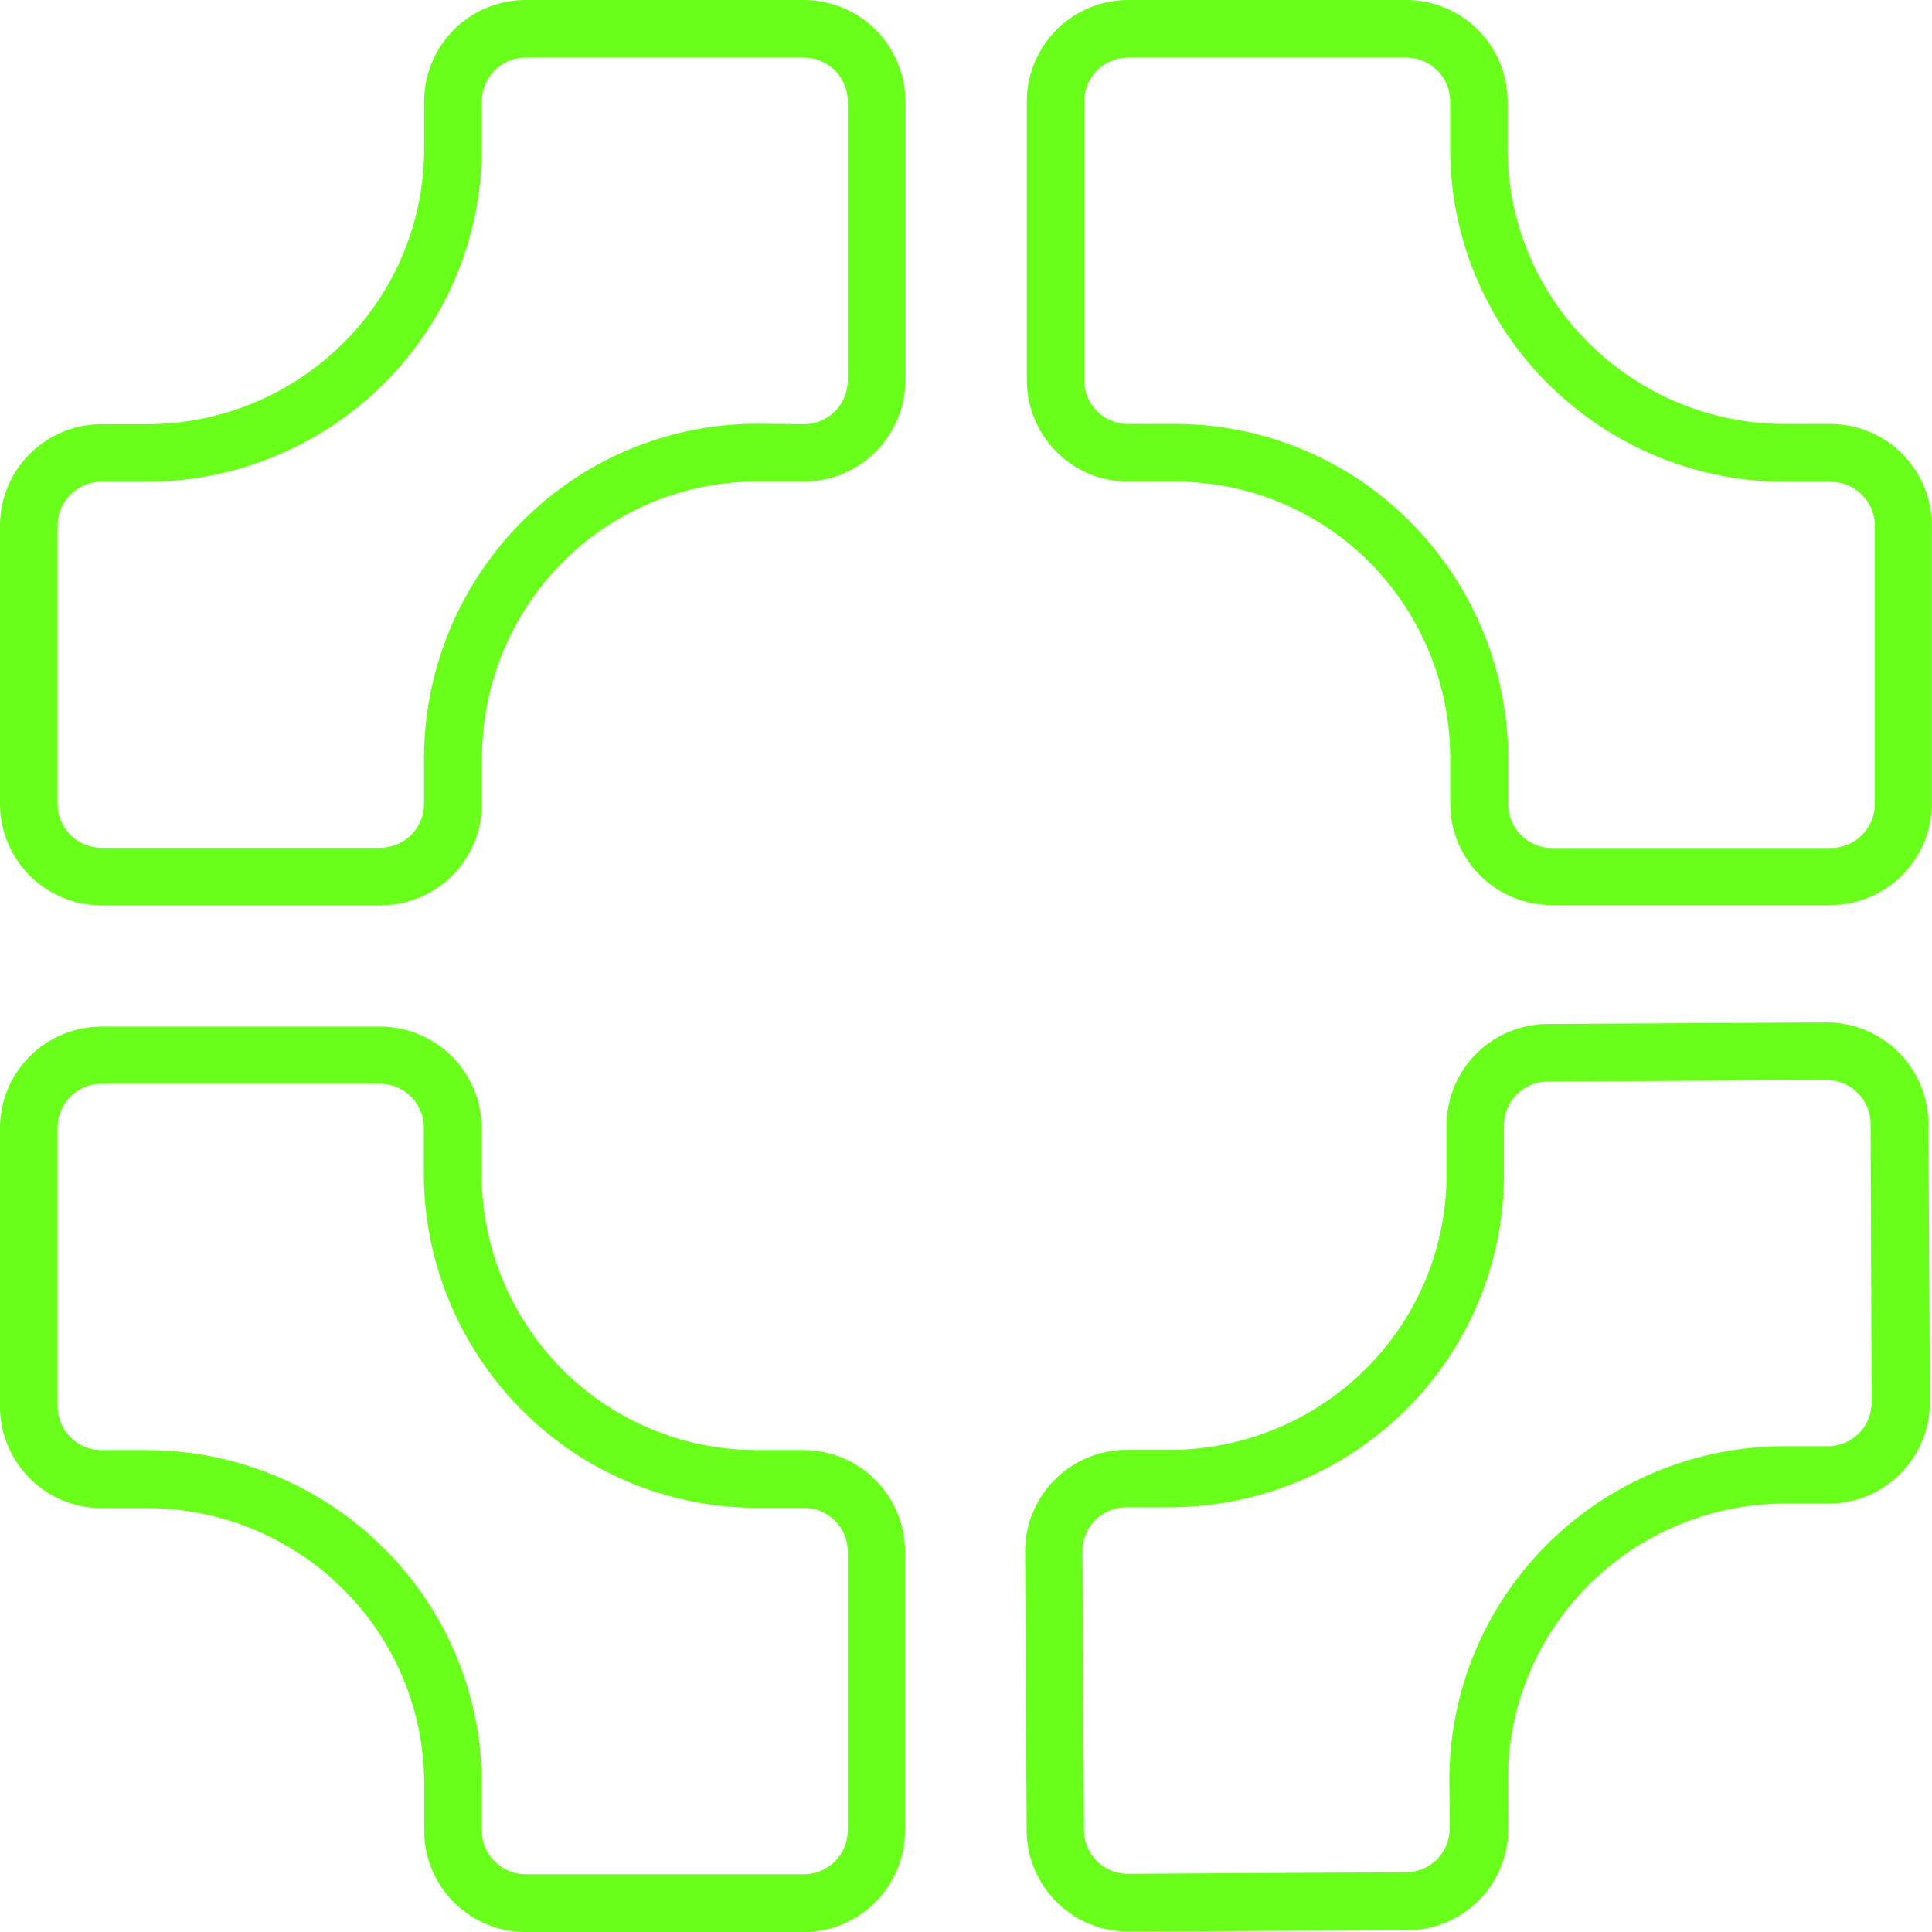 <svg xmlns="http://www.w3.org/2000/svg" width="33.54" height="33.54" viewBox="0 0 33.54 33.54">
  <g id="Gruppe_288" data-name="Gruppe 288" transform="translate(3878.988 -253.011)">
    <g id="Gruppe_289" data-name="Gruppe 289">
      <path id="Pfad_330" data-name="Pfad 330" d="M9.124,0h4.833a1.762,1.762,0,0,1,1.76,1.76V6.6a1.762,1.762,0,0,1-1.76,1.76h-.8a4.763,4.763,0,0,0-3.39,1.4,4.828,4.828,0,0,0-1.4,3.39v.8A1.763,1.763,0,0,1,6.6,15.717H1.761A1.763,1.763,0,0,1,0,13.955V9.126A1.763,1.763,0,0,1,1.761,7.364h.8a4.825,4.825,0,0,0,3.4-1.411l.022-.021A4.761,4.761,0,0,0,7.363,2.565v-.8A1.762,1.762,0,0,1,9.124,0Zm4.833,7.364a.761.761,0,0,0,.76-.76V1.76a.761.761,0,0,0-.76-.76H9.124a.761.761,0,0,0-.76.76v.8a5.755,5.755,0,0,1-1.69,4.09l-.023.022A5.831,5.831,0,0,1,2.564,8.364h-.8A.762.762,0,0,0,1,9.126v4.83a.762.762,0,0,0,.761.761H6.6a.762.762,0,0,0,.761-.761v-.8a5.835,5.835,0,0,1,1.7-4.1,5.756,5.756,0,0,1,4.1-1.7Z" transform="translate(-3878.988 253.011)" fill="#69ff1a"/>
      <path id="Pfad_331" data-name="Pfad 331" d="M19.171,0H24a1.762,1.762,0,0,1,1.76,1.76v.8a4.761,4.761,0,0,0,1.382,3.368l.022.021a4.825,4.825,0,0,0,3.4,1.411h.8a1.763,1.763,0,0,1,1.761,1.761v4.83a1.763,1.763,0,0,1-1.761,1.761H26.525a1.763,1.763,0,0,1-1.761-1.761v-.8a4.828,4.828,0,0,0-1.4-3.39,4.763,4.763,0,0,0-3.39-1.4h-.8a1.762,1.762,0,0,1-1.76-1.76V1.76A1.762,1.762,0,0,1,19.171,0Zm7.305,6.676-.023-.022a5.755,5.755,0,0,1-1.69-4.09v-.8A.761.761,0,0,0,24,1H19.171a.761.761,0,0,0-.76.76V6.6a.761.761,0,0,0,.76.76h.8a5.756,5.756,0,0,1,4.1,1.7,5.835,5.835,0,0,1,1.7,4.1v.8a.762.762,0,0,0,.761.761h4.841a.762.762,0,0,0,.761-.761V9.126a.762.762,0,0,0-.761-.761h-.8A5.832,5.832,0,0,1,26.477,6.676Z" transform="translate(-3878.576 253.011)" fill="#69ff1a"/>
      <path id="Pfad_332" data-name="Pfad 332" d="M19.171,33.122a1.764,1.764,0,0,1-1.76-1.75l-.027-4.843a1.762,1.762,0,0,1,1.75-1.77l.8,0a4.828,4.828,0,0,0,3.381-1.423,4.763,4.763,0,0,0,1.386-3.4l0-.8a1.76,1.76,0,0,1,1.752-1.77l4.851-.027a1.765,1.765,0,0,1,1.761,1.751l.027,4.831a1.762,1.762,0,0,1-1.751,1.771l-.8,0a4.824,4.824,0,0,0-3.374,1.414l-.02.021a4.762,4.762,0,0,0-1.38,3.391l.005.8A1.762,1.762,0,0,1,24.013,33.1ZM31.3,18.339l-4.846.027a.76.76,0,0,0-.757.764l0,.8a5.757,5.757,0,0,1-1.675,4.106,5.835,5.835,0,0,1-4.087,1.72l-.8,0a.761.761,0,0,0-.756.764l.027,4.843a.762.762,0,0,0,.76.756h0l4.832-.027a.761.761,0,0,0,.757-.764l-.005-.8a5.756,5.756,0,0,1,1.653-4.084l.02-.021a5.831,5.831,0,0,1,4.1-1.727l.8,0a.762.762,0,0,0,.757-.765L32.062,19.1A.763.763,0,0,0,31.3,18.339Z" transform="translate(-3878.576 253.422)" fill="#69ff1a"/>
      <path id="Pfad_333" data-name="Pfad 333" d="M13.956,33.128H9.124a1.762,1.762,0,0,1-1.76-1.76v-.8A4.761,4.761,0,0,0,5.982,27.2l-.022-.021a4.825,4.825,0,0,0-3.4-1.411h-.8A1.763,1.763,0,0,1,0,24v-4.83a1.763,1.763,0,0,1,1.761-1.761H6.6a1.763,1.763,0,0,1,1.761,1.761v.8a4.828,4.828,0,0,0,1.4,3.39,4.763,4.763,0,0,0,3.39,1.4h.8a1.763,1.763,0,0,1,1.76,1.761v4.843A1.762,1.762,0,0,1,13.956,33.128ZM6.651,26.452l.023.022a5.755,5.755,0,0,1,1.69,4.09v.8a.761.761,0,0,0,.76.76h4.833a.761.761,0,0,0,.76-.76V26.524a.762.762,0,0,0-.76-.761h-.8a5.756,5.756,0,0,1-4.1-1.7,5.835,5.835,0,0,1-1.7-4.1v-.8a.762.762,0,0,0-.761-.761H1.761A.762.762,0,0,0,1,19.172V24a.762.762,0,0,0,.761.761h.8A5.832,5.832,0,0,1,6.651,26.452Z" transform="translate(-3878.988 253.424)" fill="#69ff1a"/>
    </g>
  </g>
</svg>
